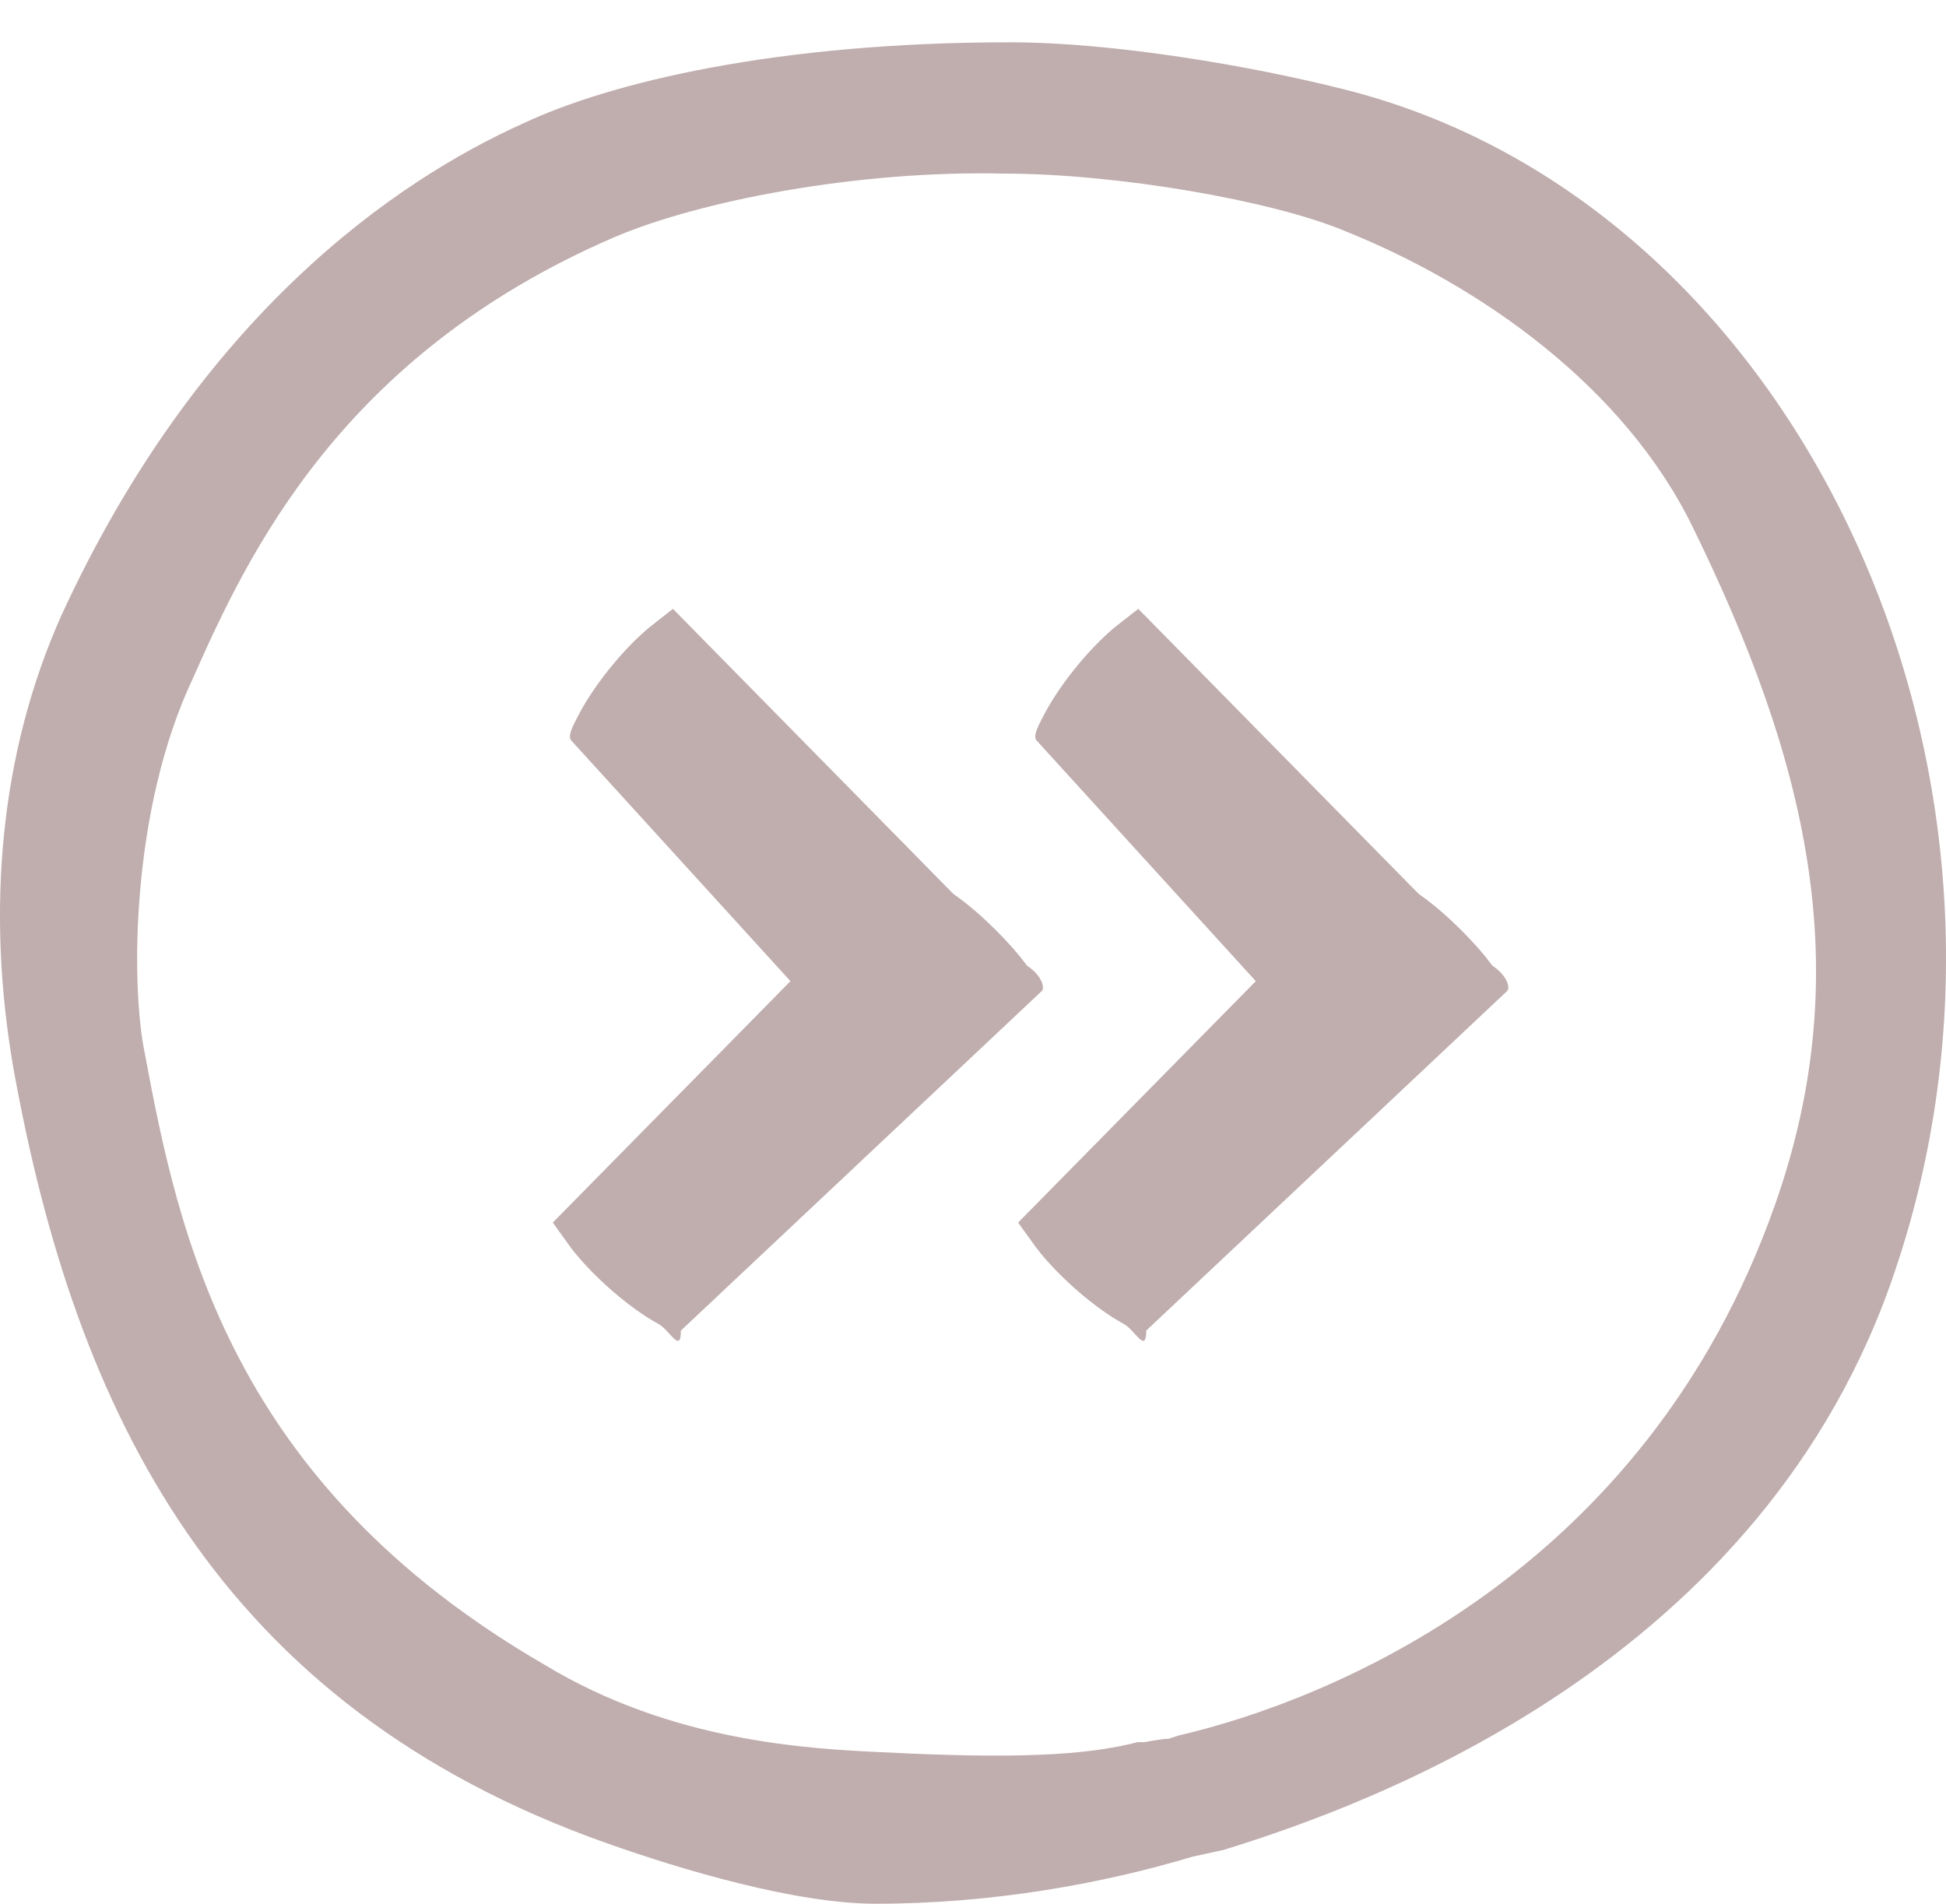 <svg width="46" height="45" viewBox="0 0 46 45" fill="none" xmlns="http://www.w3.org/2000/svg">
<g clip-path="url(#clip0_1321_29)">
<path d="M4.558 16.038C5.862 13.094 8.063 8.4 14.502 5.615C16.539 4.74 20.288 4.024 23.711 4.103C26.401 4.103 30.069 4.74 31.78 5.456C34.959 6.729 38.382 9.116 40.012 12.457C42.701 17.948 43.924 22.881 41.968 28.45C38.871 37.282 31.291 40.226 27.868 41.022L27.623 41.101C27.46 41.101 27.053 41.181 27.053 41.181H26.971H26.89C25.667 41.499 23.956 41.579 20.859 41.419C19.147 41.34 15.887 41.181 12.872 39.351C5.455 35.054 4.232 29.246 3.417 24.87C3.091 23.279 3.091 19.141 4.558 16.038ZM0.32 25.268C1.787 33.383 5.129 40.306 14.339 43.568C16.132 44.204 18.821 45 20.696 45C23.467 45 26.075 44.523 28.194 43.886L28.927 43.727C32.269 42.693 41.723 39.351 44.821 29.962C48.733 18.266 42.538 4.819 31.78 2.114C29.579 1.557 26.319 1 23.874 1C18.332 1 14.42 1.955 12.383 2.91C9.367 4.262 4.721 7.445 1.461 14.526C-0.006 17.788 -0.332 21.528 0.32 25.268Z" fill="#C0ADAE"/>
<path d="M26.907 14.392L34.974 22.593C35.045 22.682 34.974 22.949 34.691 23.393L34.478 23.659C34.124 24.281 33.487 24.991 32.992 25.435L32.779 25.613C32.567 25.968 32.284 26.056 32.213 25.968L24.5 17.5C24.429 17.411 24.5 17.234 24.642 16.967C24.995 16.257 25.703 15.369 26.34 14.836L26.907 14.392Z" fill="#C0ADAE"/>
<path d="M24.067 28.899L32.336 20.5C32.422 20.425 32.682 20.5 33.114 20.8L33.374 21.026C33.979 21.401 34.671 22.077 35.104 22.602L35.277 22.827C35.623 23.053 35.709 23.353 35.623 23.428L27.095 31.452C27.095 32.009 26.836 31.452 26.576 31.302C25.884 30.927 25.019 30.176 24.5 29.5L24.067 28.899Z" fill="#C0ADAE"/>
<path d="M15.907 14.392L23.974 22.593C24.045 22.682 23.974 22.949 23.691 23.393L23.478 23.659C23.125 24.281 22.487 24.991 21.992 25.435L21.779 25.613C21.567 25.968 21.284 26.056 21.213 25.968L13.5 17.5C13.429 17.411 13.5 17.234 13.642 16.967C13.995 16.257 14.703 15.369 15.341 14.836L15.907 14.392Z" fill="#C0ADAE"/>
<path d="M13.067 28.899L21.336 20.5C21.422 20.425 21.682 20.5 22.114 20.8L22.374 21.026C22.979 21.401 23.671 22.077 24.104 22.602L24.277 22.827C24.623 23.053 24.709 23.353 24.623 23.428L16.095 31.452C16.095 32.009 15.836 31.452 15.576 31.302C14.884 30.927 14.019 30.176 13.5 29.5L13.067 28.899Z" fill="#C0ADAE"/>
</g>
<defs>
<clipPath id="clip0_1321_29">
<rect width="46" height="45" fill="white"/>
</clipPath>
</defs>
</svg>
